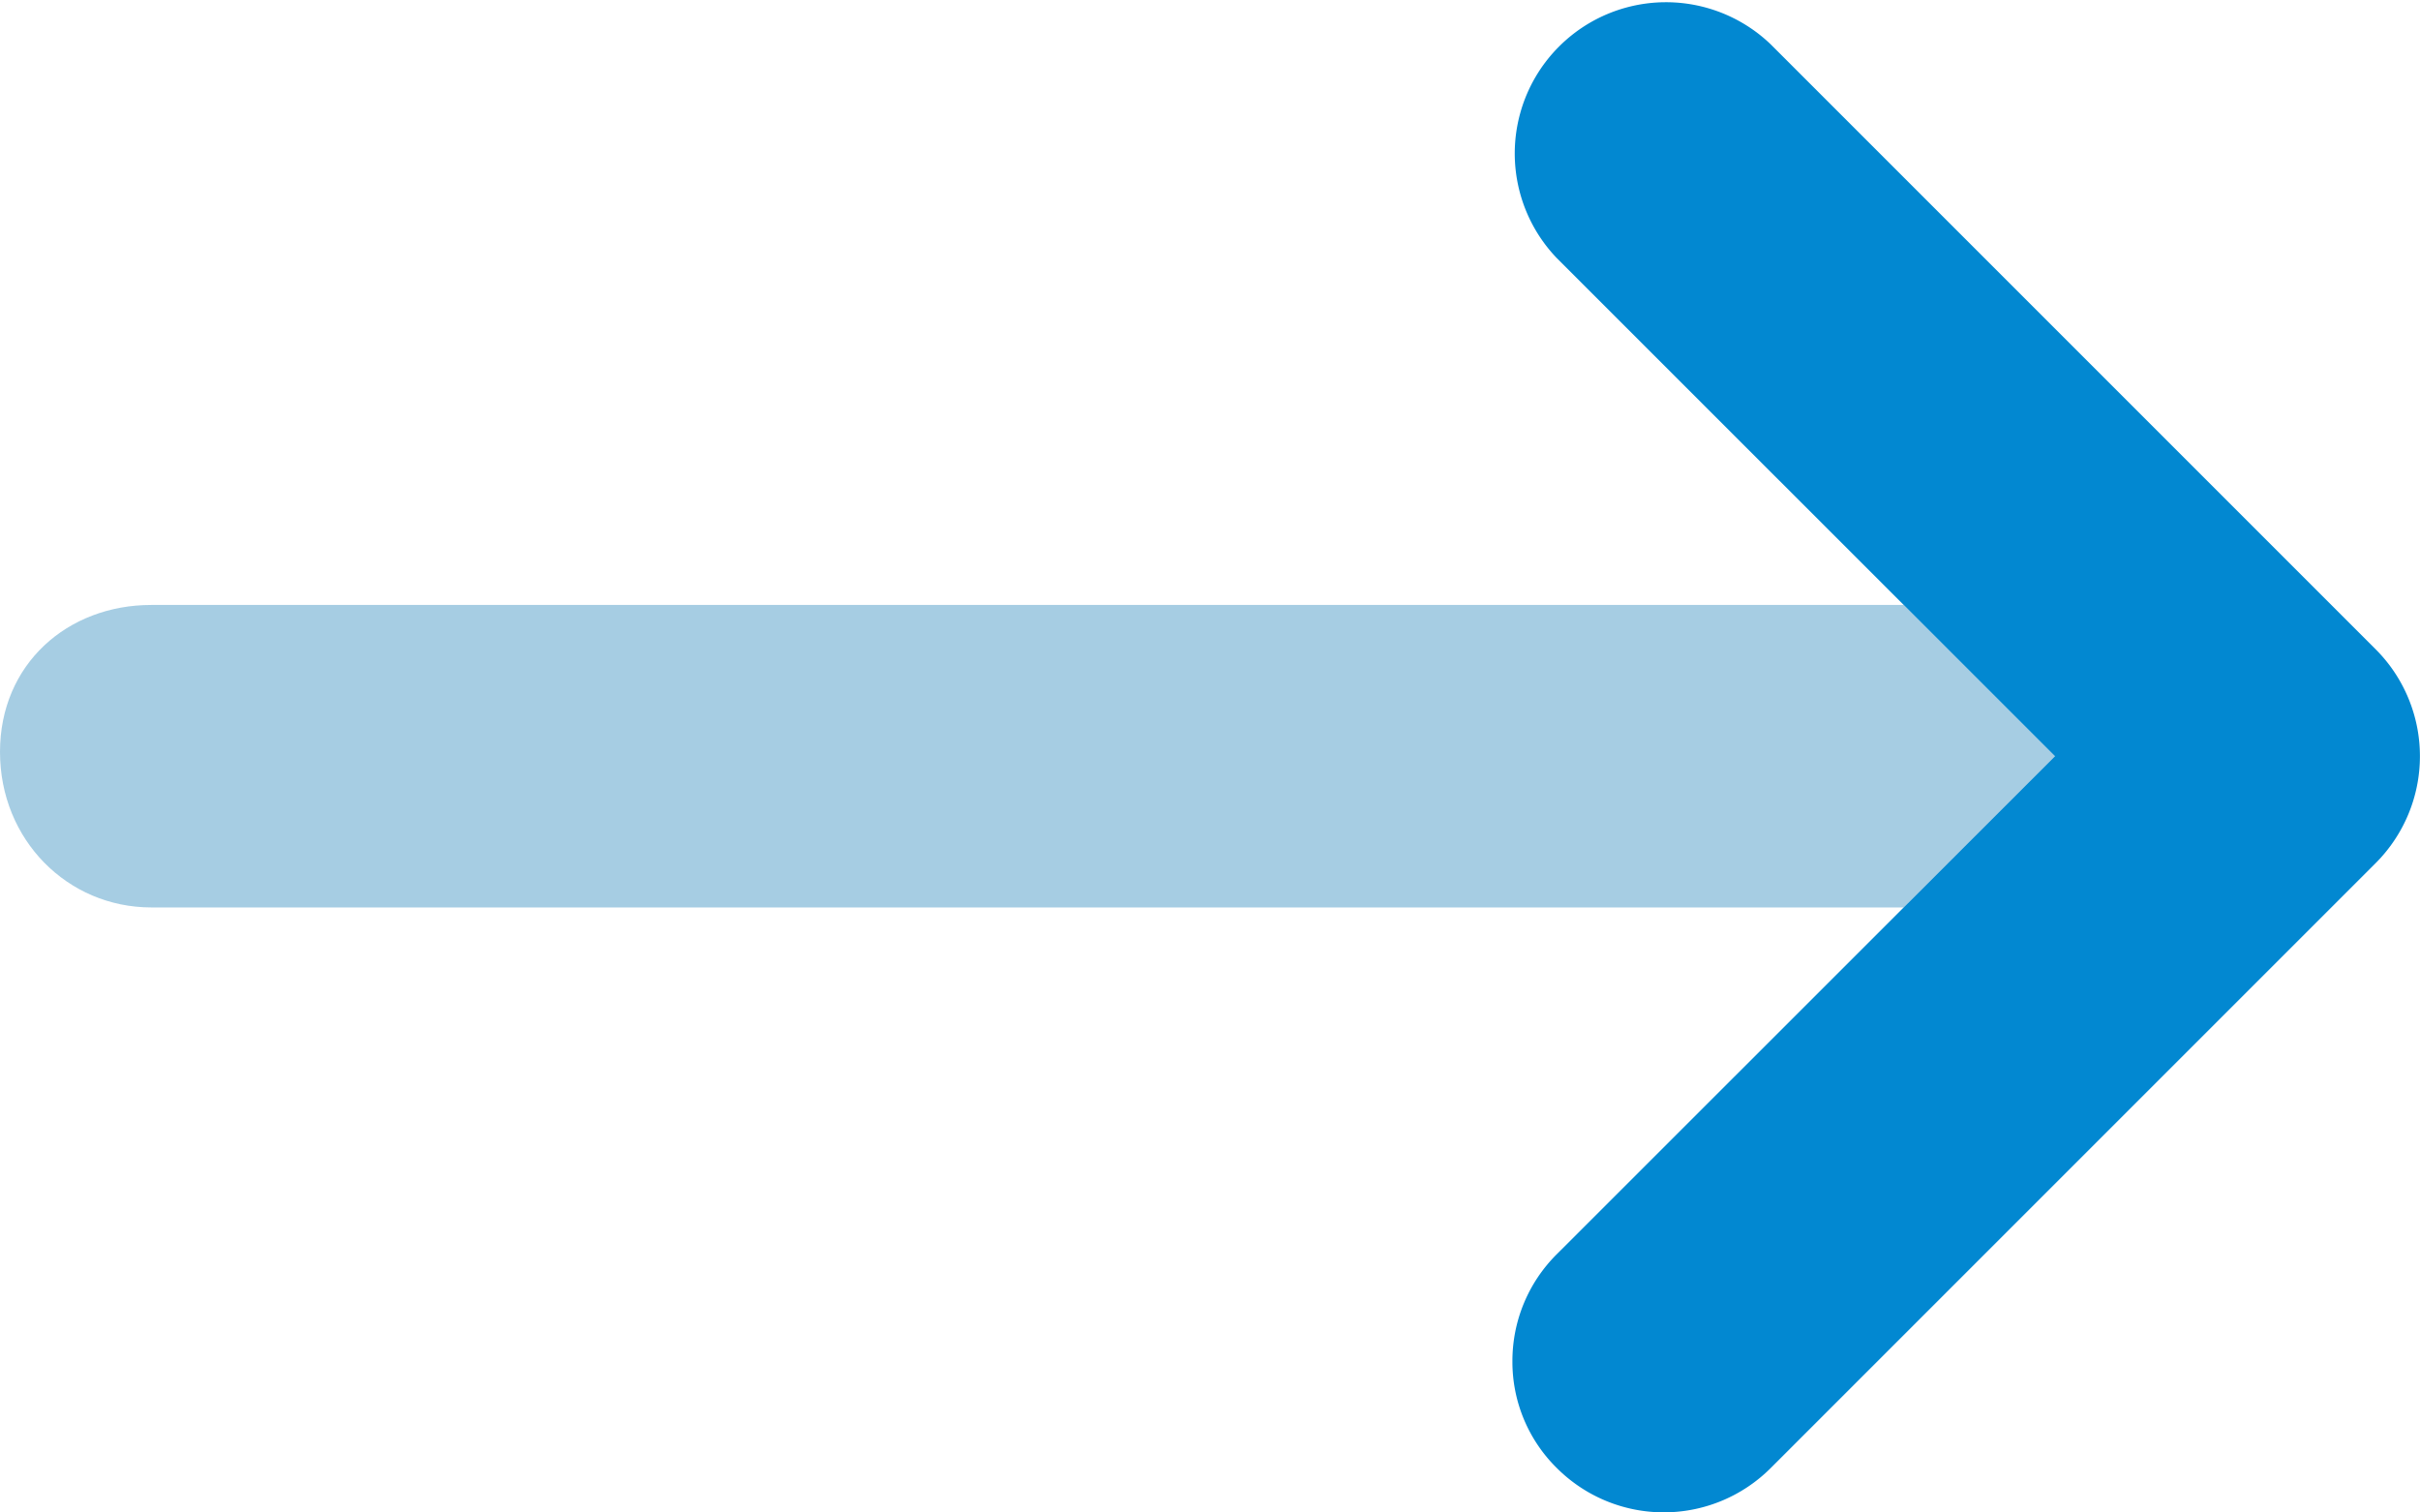 <svg id="Layer_1" data-name="Layer 1" xmlns="http://www.w3.org/2000/svg" viewBox="0 0 512.03 320"><defs><style>.cls-1{fill:#0288d1;}.cls-2{fill:#2282ba;isolation:isolate;opacity:0.4;}</style></defs><path class="cls-1" d="M320,288a31.84,31.84,0,0,1,9.38-22.62L434.8,160,329.4,54.62A32,32,0,0,1,374.65,9.38l128,128a32,32,0,0,1,0,45.24l-128,128a32,32,0,0,1-45.25,0A31.54,31.54,0,0,1,320,288Z"/><path class="cls-2" d="M402.8,192H32c-17.69,0-32-14.29-32-32.9S14.31,128,32,128H402.8l32,32Z"/></svg>